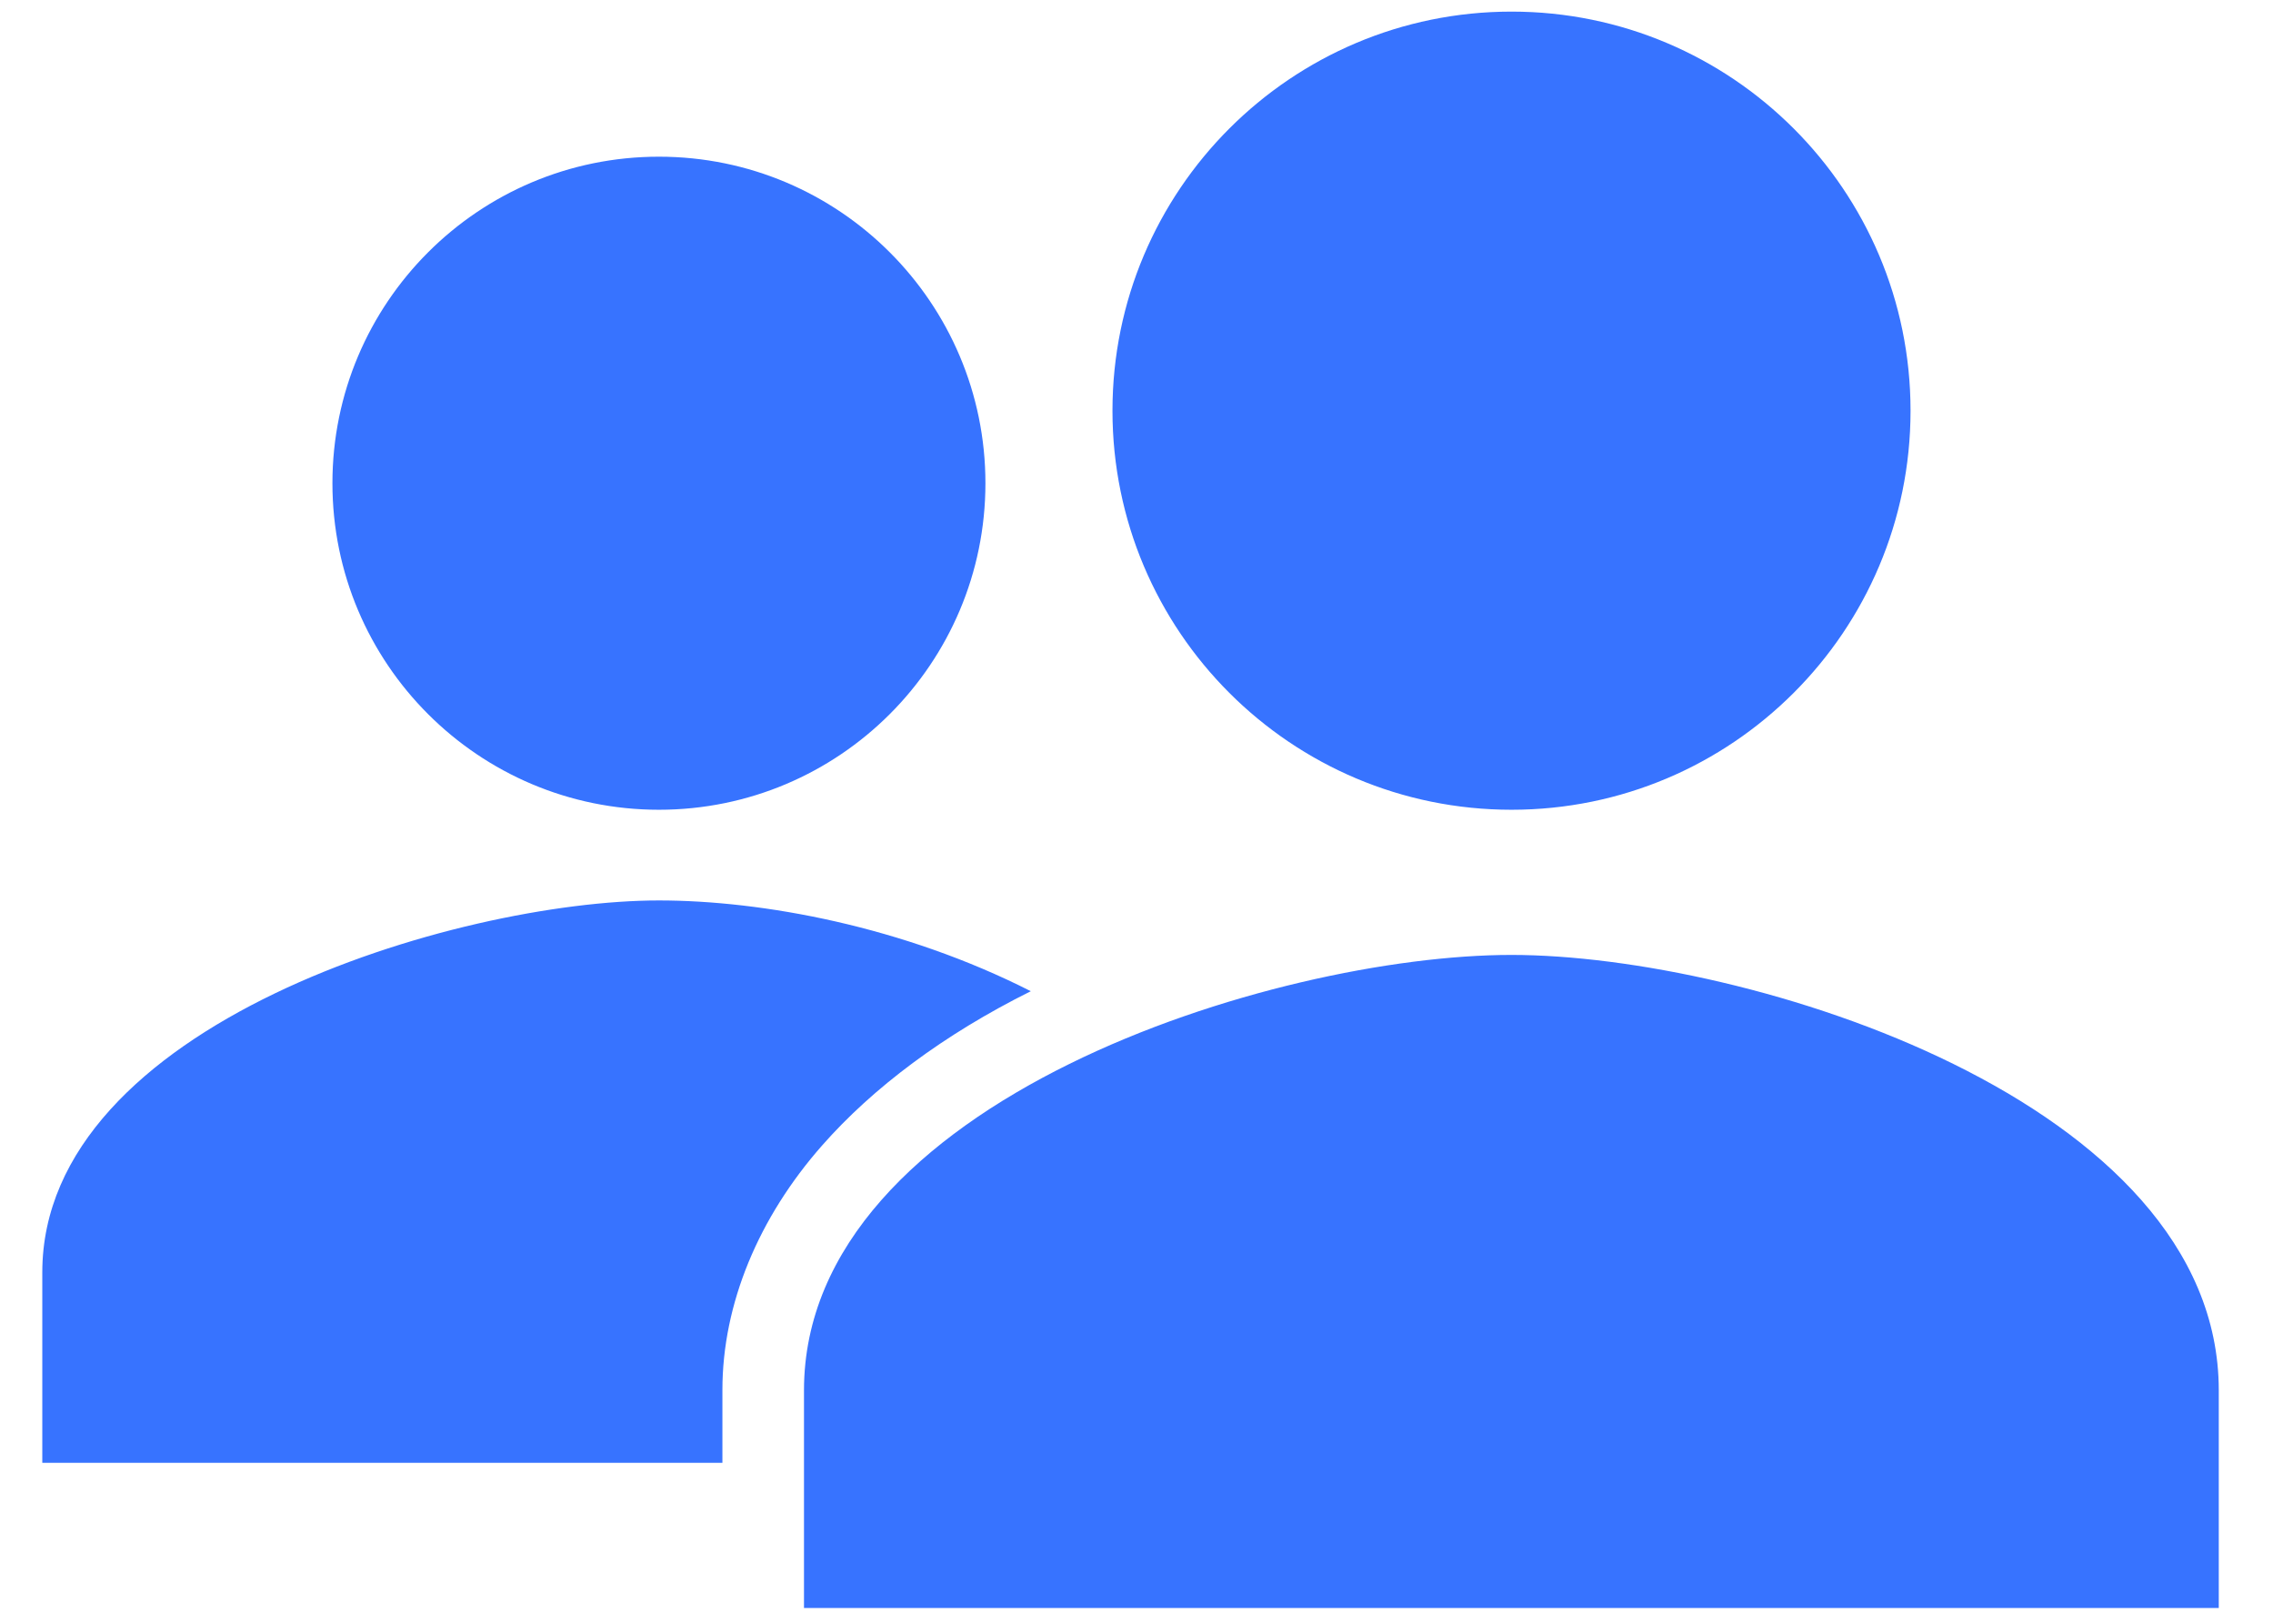 <?xml version="1.0" encoding="UTF-8"?> <svg xmlns="http://www.w3.org/2000/svg" width="28" height="20" viewBox="0 0 28 20" fill="none"><path fill-rule="evenodd" clip-rule="evenodd" d="M23.535 5.059C23.535 7.774 21.334 9.974 18.62 9.974C15.905 9.974 13.704 7.774 13.704 5.059C13.704 2.344 15.905 0.143 18.62 0.143C21.334 0.143 23.535 2.344 23.535 5.059ZM12.139 5.952C12.139 8.173 10.338 9.974 8.117 9.974C5.896 9.974 4.095 8.173 4.095 5.952C4.095 3.731 5.896 1.93 8.117 1.93C10.338 1.93 12.139 3.731 12.139 5.952ZM8.117 11.091C9.389 11.091 11.125 11.41 12.698 12.209C11.626 12.742 10.752 13.399 10.128 14.108C9.346 14.995 8.899 16.059 8.899 17.12V18.018H0.521V15.672C0.521 12.618 5.627 11.091 8.117 11.091ZM18.618 11.762C15.709 11.762 9.904 13.559 9.904 17.125V19.806H27.332V17.125C27.332 13.559 21.526 11.762 18.618 11.762Z" fill="#3773FF"></path></svg> 